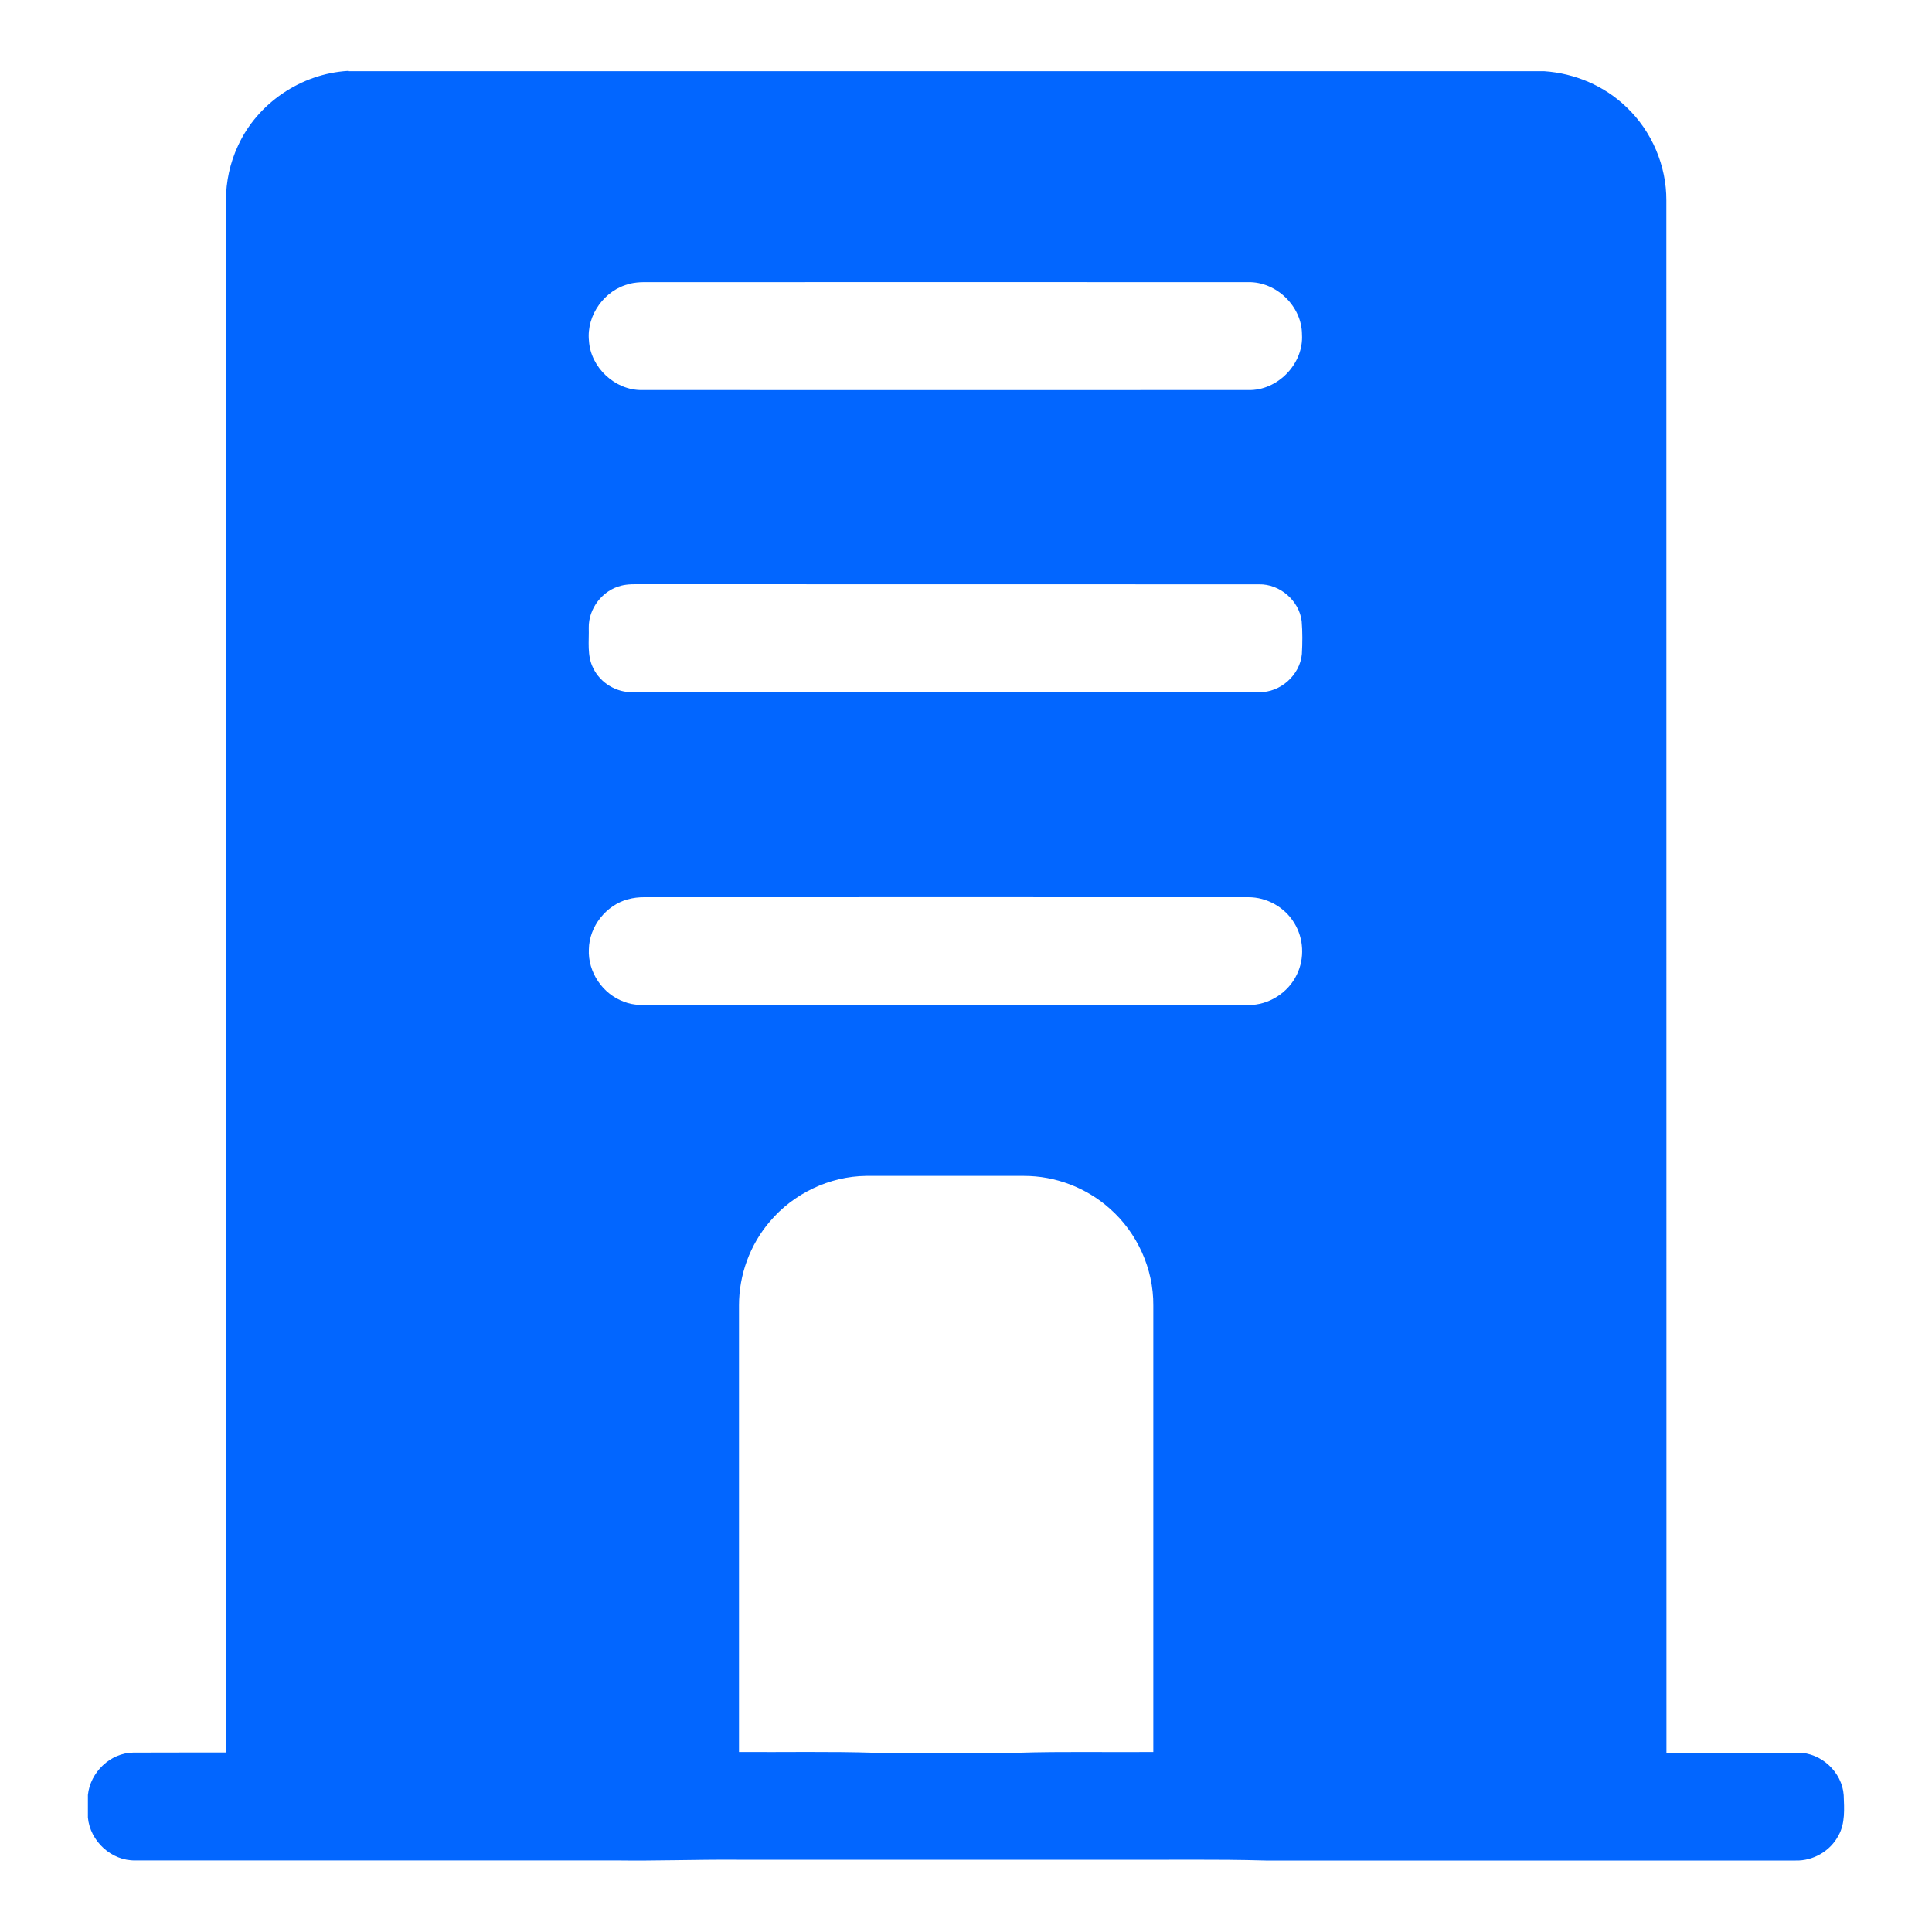 <svg fill="none" height="20" viewBox="0 0 20 20" width="20" xmlns="http://www.w3.org/2000/svg" xmlns:xlink="http://www.w3.org/1999/xlink"><clipPath id="a"><path d="m0 0h20v20h-20z"/></clipPath><g clip-path="url(#a)"><path d="m3.603.737h12.382c.316.021.624.151.852.372.262.248.415.606.413.967.001 5.356 0 10.712.001 16.068.454.001.908-.001 1.362 0.0.239-.001.457.201.473.44.005.14.017.291-.054.417-.084.161-.262.264-.443.259-1.496.001-3.991-.001-5.487 0-.521-.015-1.043-.005-1.565-.008h-3.909c-.417-.003-.834.013-1.251.007-1.325-0-3.649.001-4.974-0-.248.007-.471-.199-.493-.444v-.233c.024-.235.231-.436.47-.439.32-.002.639 0.0.959-.001 0-5.356 0-10.711 0-16.067 0-.195.042-.39.125-.567.201-.441.655-.746 1.138-.774zm2.918 2.201c-.26.059-.452.324-.424.59.017.277.27.513.547.51 2.093.001 4.185 0 6.277 0.0.304.008.576-.271.557-.576-.001-.292-.266-.547-.557-.541-2.085-.001-4.17 0-6.255-0-.049 0-.099.005-.146.016zm-.09 3.125c-.194.047-.34.237-.336.436.004.139-.02.288.046.417.074.155.243.256.415.249 2.159-0 4.319 0 6.478-0.0.22.005.423-.176.443-.395.006-.113.007-.226-.002-.339-.026-.214-.227-.387-.443-.382-2.129-.001-4.258 0-6.387-.001-.072 0-.145-.003-.215.015zm.07 3.246c-.228.062-.401.282-.405.518-.012.235.143.464.364.543.101.041.212.035.319.034 2.048-0 4.096 0 6.144-0.0.21.002.413-.127.502-.316.082-.167.071-.375-.027-.533-.098-.164-.285-.268-.476-.267-2.085-.001-4.17 0-6.254-0-.057 0-.113.006-.168.022zm1.468 3.337c-.205.239-.319.551-.319.866-0 1.542-0 3.083-0 4.625.47.003.94-.007 1.409.008.491-0.0.982-0 1.473 0 .469-.015.938-.004 1.407-.008v-4.623c.003-.378-.166-.752-.45-1.002-.242-.217-.565-.34-.89-.339-.544 0-1.088-.001-1.632 0-.38.004-.753.182-.998.473z" fill="#0266ff"/></g></svg>